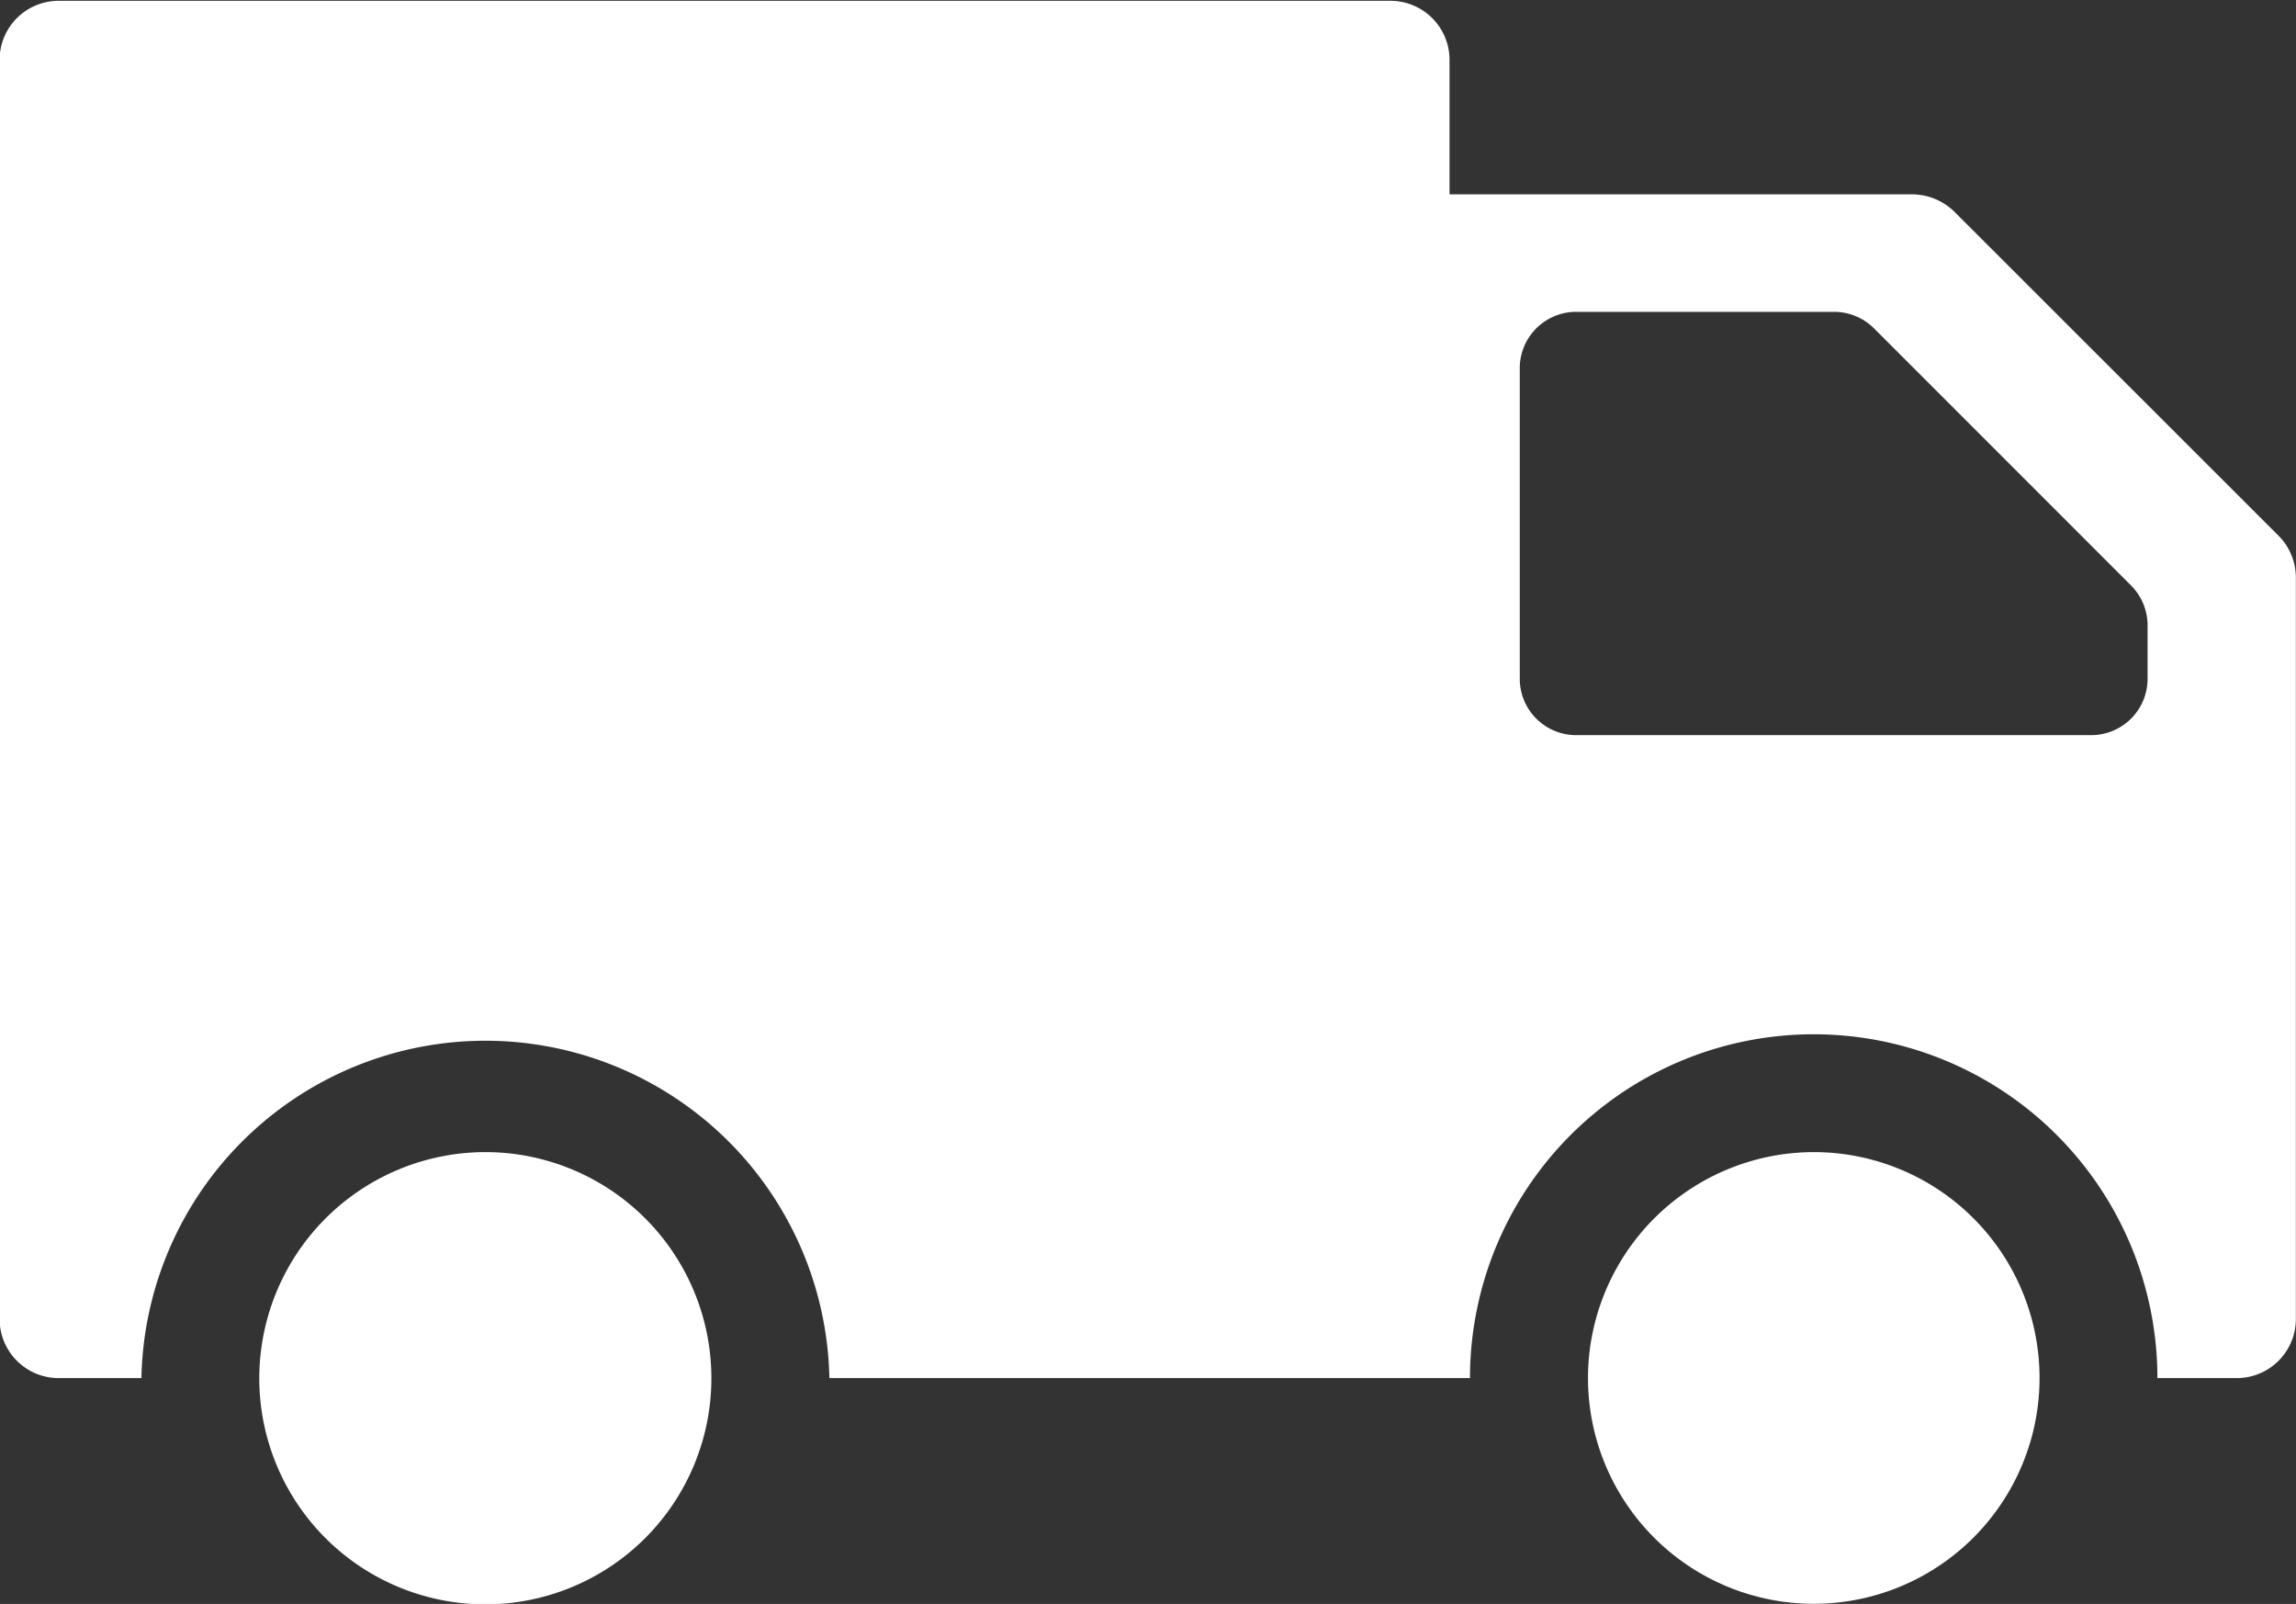 <svg viewBox="0 0 17.064 11.917" height="11.917" width="17.064" xmlns="http://www.w3.org/2000/svg">
  <rect x="0" y="0" width="17.064" height="11.917" fill="#333333" stroke="none"/>
  <g transform="translate(-2.5 -16.829)" data-name="Group 67559" id="Group_67559">
    <path fill="#fff" transform="translate(-53.903 -39.098)" d="M68.205,66.165a1.678,1.678,0,1,0,1.678-1.678A1.681,1.681,0,0,0,68.205,66.165Z" data-name="Path 111226" id="Path_111226"></path>
    <path fill="#fff" transform="translate(-8.805 -39.098)" d="M13.232,66.165a1.68,1.68,0,1,0,1.682-1.678A1.682,1.682,0,0,0,13.232,66.165Z" data-name="Path 111227" id="Path_111227"></path>
    <path fill="#fff" d="M2.938,27.068h.613a2.557,2.557,0,0,1,5.113,0h4.761a2.554,2.554,0,0,1,5.109,0h.591a.439.439,0,0,0,.438-.438V21.122a.441.441,0,0,0-.127-.311L17.023,18.4a.452.452,0,0,0-.311-.127H13.273v-1a.439.439,0,0,0-.438-.438h-9.9a.439.439,0,0,0-.438.438v9.362A.439.439,0,0,0,2.938,27.068Zm11.276-7.922h1.914a.419.419,0,0,1,.3.123l1.91,1.91a.419.419,0,0,1,.123.3v.393a.419.419,0,0,1-.419.419H14.214a.419.419,0,0,1-.419-.419v-2.3A.419.419,0,0,1,14.214,19.146Z" data-name="Path 111228" id="Path_111228"></path>
  </g>
</svg>
